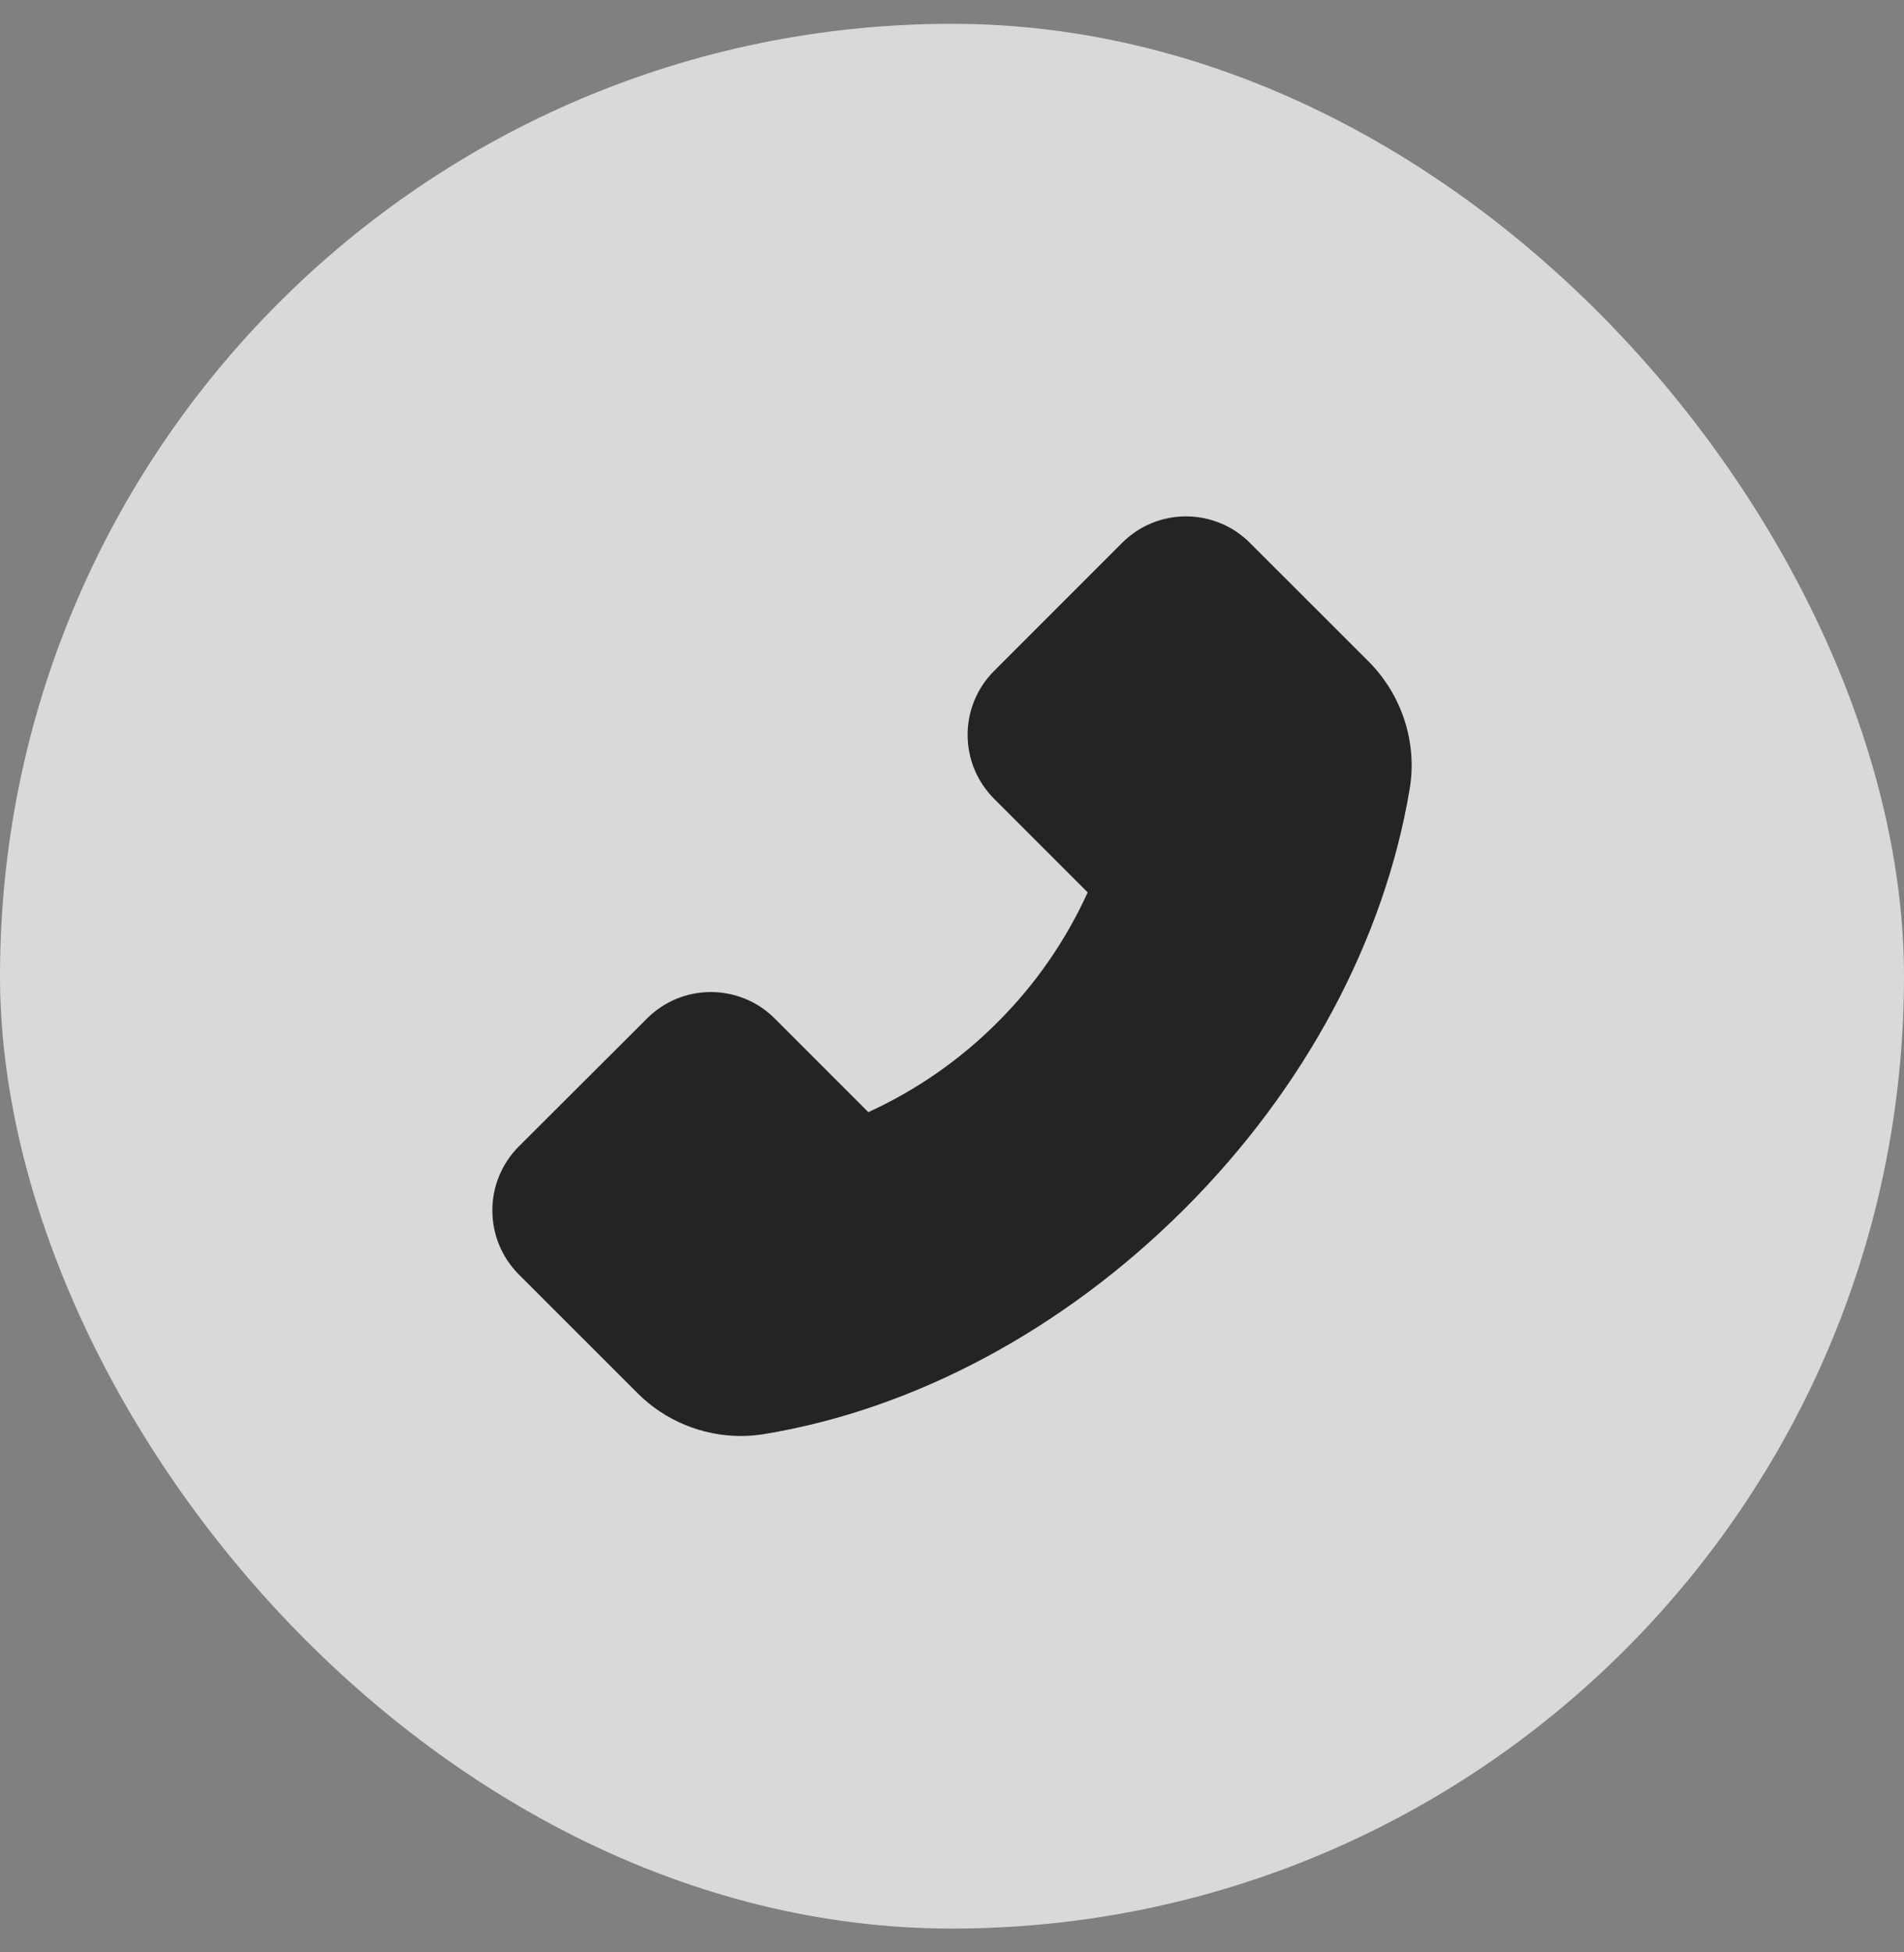 <svg width="40" height="41" viewBox="0 0 40 41" fill="none" xmlns="http://www.w3.org/2000/svg">
<rect x="0" y="0" width="40" height="41" fill="#808080" stroke="none"/>
<rect y="0.5" width="40" height="40" rx="20" fill="white" fill-opacity="0.7"/>
<path d="M28.756 13.895L26.26 11.402C26.084 11.225 25.875 11.084 25.644 10.989C25.414 10.893 25.166 10.844 24.917 10.844C24.408 10.844 23.93 11.043 23.572 11.402L20.886 14.088C20.709 14.264 20.569 14.473 20.473 14.703C20.377 14.934 20.328 15.181 20.328 15.431C20.328 15.939 20.527 16.417 20.886 16.776L22.85 18.74C22.39 19.753 21.751 20.675 20.963 21.461C20.177 22.251 19.256 22.892 18.242 23.355L16.278 21.391C16.102 21.214 15.893 21.073 15.662 20.978C15.432 20.882 15.184 20.833 14.935 20.833C14.426 20.833 13.948 21.032 13.59 21.391L10.901 24.074C10.724 24.251 10.584 24.46 10.488 24.691C10.392 24.922 10.343 25.17 10.344 25.419C10.344 25.928 10.543 26.406 10.901 26.765L13.393 29.256C13.965 29.831 14.754 30.156 15.565 30.156C15.736 30.156 15.9 30.142 16.062 30.114C19.222 29.594 22.355 27.913 24.884 25.387C27.411 22.863 29.089 19.731 29.616 16.562C29.776 15.595 29.454 14.598 28.756 13.895Z" fill="#242424"/>
</svg>
